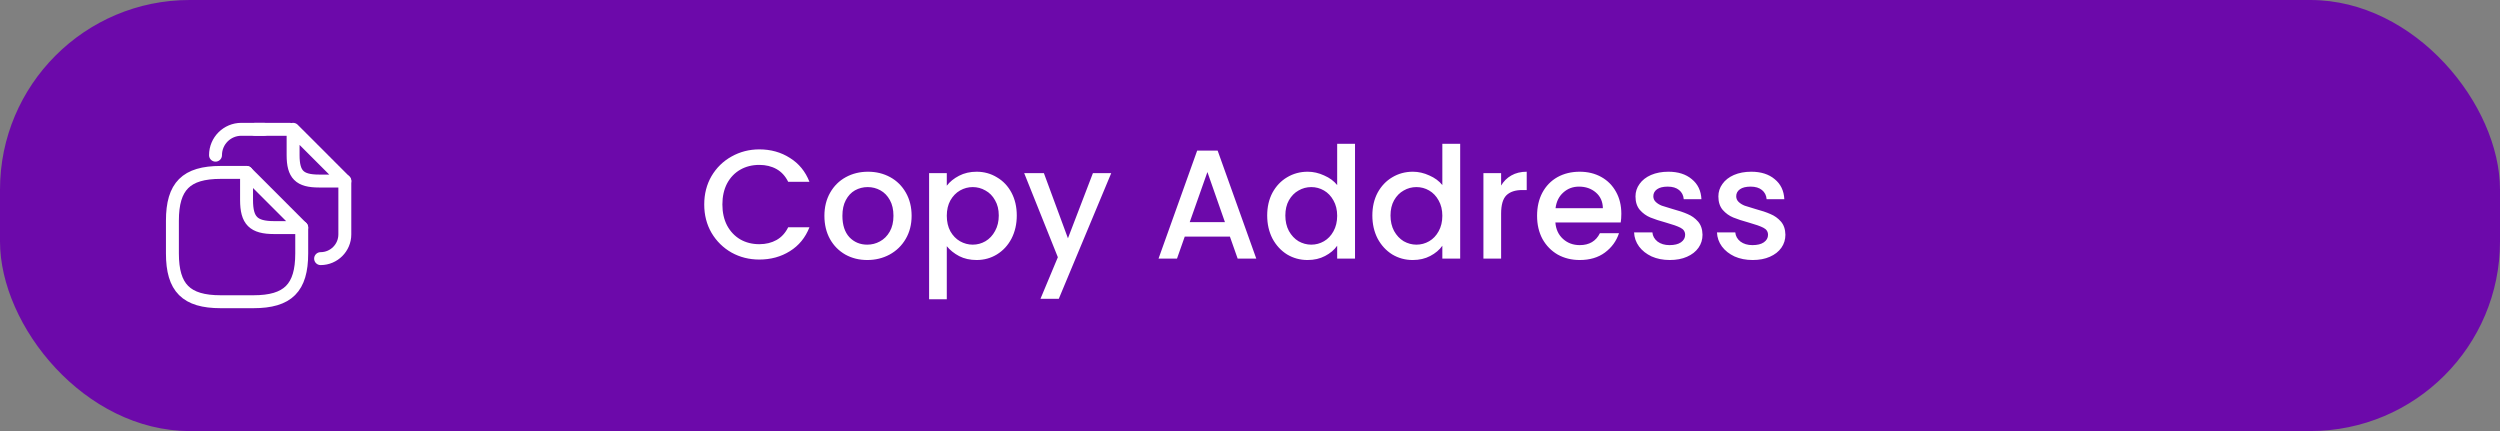 <svg width="290" height="50" viewBox="0 0 290 50" fill="none" xmlns="http://www.w3.org/2000/svg">
    <rect x="0" y="0" width="290" height="50" fill="#808080" stroke="none"/>
    <rect width="290" height="50" rx="22" fill="#6C09AA"/>
    <path d="M81.691 23.718C81.691 22.494 81.973 21.396 82.537 20.424C83.113 19.452 83.887 18.696 84.859 18.156C85.843 17.604 86.917 17.328 88.081 17.328C89.413 17.328 90.595 17.658 91.627 18.318C92.671 18.966 93.427 19.89 93.895 21.09H91.429C91.105 20.43 90.655 19.938 90.079 19.614C89.503 19.29 88.837 19.128 88.081 19.128C87.253 19.128 86.515 19.314 85.867 19.686C85.219 20.058 84.709 20.592 84.337 21.288C83.977 21.984 83.797 22.794 83.797 23.718C83.797 24.642 83.977 25.452 84.337 26.148C84.709 26.844 85.219 27.384 85.867 27.768C86.515 28.14 87.253 28.326 88.081 28.326C88.837 28.326 89.503 28.164 90.079 27.84C90.655 27.516 91.105 27.024 91.429 26.364H93.895C93.427 27.564 92.671 28.488 91.627 29.136C90.595 29.784 89.413 30.108 88.081 30.108C86.905 30.108 85.831 29.838 84.859 29.298C83.887 28.746 83.113 27.984 82.537 27.012C81.973 26.04 81.691 24.942 81.691 23.718ZM100.599 30.162C99.663 30.162 98.817 29.952 98.061 29.532C97.305 29.1 96.711 28.5 96.279 27.732C95.847 26.952 95.631 26.052 95.631 25.032C95.631 24.024 95.853 23.13 96.297 22.35C96.741 21.57 97.347 20.97 98.115 20.55C98.883 20.13 99.741 19.92 100.689 19.92C101.637 19.92 102.495 20.13 103.263 20.55C104.031 20.97 104.637 21.57 105.081 22.35C105.525 23.13 105.747 24.024 105.747 25.032C105.747 26.04 105.519 26.934 105.063 27.714C104.607 28.494 103.983 29.1 103.191 29.532C102.411 29.952 101.547 30.162 100.599 30.162ZM100.599 28.38C101.127 28.38 101.619 28.254 102.075 28.002C102.543 27.75 102.921 27.372 103.209 26.868C103.497 26.364 103.641 25.752 103.641 25.032C103.641 24.312 103.503 23.706 103.227 23.214C102.951 22.71 102.585 22.332 102.129 22.08C101.673 21.828 101.181 21.702 100.653 21.702C100.125 21.702 99.633 21.828 99.177 22.08C98.733 22.332 98.379 22.71 98.115 23.214C97.851 23.706 97.719 24.312 97.719 25.032C97.719 26.1 97.989 26.928 98.529 27.516C99.081 28.092 99.771 28.38 100.599 28.38ZM109.828 21.54C110.176 21.084 110.65 20.7 111.25 20.388C111.85 20.076 112.528 19.92 113.284 19.92C114.148 19.92 114.934 20.136 115.642 20.568C116.362 20.988 116.926 21.582 117.334 22.35C117.742 23.118 117.946 24 117.946 24.996C117.946 25.992 117.742 26.886 117.334 27.678C116.926 28.458 116.362 29.07 115.642 29.514C114.934 29.946 114.148 30.162 113.284 30.162C112.528 30.162 111.856 30.012 111.268 29.712C110.68 29.4 110.2 29.016 109.828 28.56V34.716H107.776V20.082H109.828V21.54ZM115.858 24.996C115.858 24.312 115.714 23.724 115.426 23.232C115.15 22.728 114.778 22.35 114.31 22.098C113.854 21.834 113.362 21.702 112.834 21.702C112.318 21.702 111.826 21.834 111.358 22.098C110.902 22.362 110.53 22.746 110.242 23.25C109.966 23.754 109.828 24.348 109.828 25.032C109.828 25.716 109.966 26.316 110.242 26.832C110.53 27.336 110.902 27.72 111.358 27.984C111.826 28.248 112.318 28.38 112.834 28.38C113.362 28.38 113.854 28.248 114.31 27.984C114.778 27.708 115.15 27.312 115.426 26.796C115.714 26.28 115.858 25.68 115.858 24.996ZM128.903 20.082L122.819 34.662H120.695L122.711 29.838L118.805 20.082H121.091L123.881 27.642L126.779 20.082H128.903ZM142.669 27.444H137.431L136.531 30H134.389L138.871 17.472H141.247L145.729 30H143.569L142.669 27.444ZM142.093 25.77L140.059 19.956L138.007 25.77H142.093ZM146.994 24.996C146.994 24 147.198 23.118 147.606 22.35C148.026 21.582 148.59 20.988 149.298 20.568C150.018 20.136 150.816 19.92 151.692 19.92C152.34 19.92 152.976 20.064 153.6 20.352C154.236 20.628 154.74 21 155.112 21.468V16.68H157.182V30H155.112V28.506C154.776 28.986 154.308 29.382 153.708 29.694C153.12 30.006 152.442 30.162 151.674 30.162C150.81 30.162 150.018 29.946 149.298 29.514C148.59 29.07 148.026 28.458 147.606 27.678C147.198 26.886 146.994 25.992 146.994 24.996ZM155.112 25.032C155.112 24.348 154.968 23.754 154.68 23.25C154.404 22.746 154.038 22.362 153.582 22.098C153.126 21.834 152.634 21.702 152.106 21.702C151.578 21.702 151.086 21.834 150.63 22.098C150.174 22.35 149.802 22.728 149.514 23.232C149.238 23.724 149.1 24.312 149.1 24.996C149.1 25.68 149.238 26.28 149.514 26.796C149.802 27.312 150.174 27.708 150.63 27.984C151.098 28.248 151.59 28.38 152.106 28.38C152.634 28.38 153.126 28.248 153.582 27.984C154.038 27.72 154.404 27.336 154.68 26.832C154.968 26.316 155.112 25.716 155.112 25.032ZM159.193 24.996C159.193 24 159.397 23.118 159.805 22.35C160.225 21.582 160.789 20.988 161.497 20.568C162.217 20.136 163.015 19.92 163.891 19.92C164.539 19.92 165.175 20.064 165.799 20.352C166.435 20.628 166.939 21 167.311 21.468V16.68H169.381V30H167.311V28.506C166.975 28.986 166.507 29.382 165.907 29.694C165.319 30.006 164.641 30.162 163.873 30.162C163.009 30.162 162.217 29.946 161.497 29.514C160.789 29.07 160.225 28.458 159.805 27.678C159.397 26.886 159.193 25.992 159.193 24.996ZM167.311 25.032C167.311 24.348 167.167 23.754 166.879 23.25C166.603 22.746 166.237 22.362 165.781 22.098C165.325 21.834 164.833 21.702 164.305 21.702C163.777 21.702 163.285 21.834 162.829 22.098C162.373 22.35 162.001 22.728 161.713 23.232C161.437 23.724 161.299 24.312 161.299 24.996C161.299 25.68 161.437 26.28 161.713 26.796C162.001 27.312 162.373 27.708 162.829 27.984C163.297 28.248 163.789 28.38 164.305 28.38C164.833 28.38 165.325 28.248 165.781 27.984C166.237 27.72 166.603 27.336 166.879 26.832C167.167 26.316 167.311 25.716 167.311 25.032ZM174.129 21.522C174.429 21.018 174.825 20.628 175.317 20.352C175.821 20.064 176.415 19.92 177.099 19.92V22.044H176.577C175.773 22.044 175.161 22.248 174.741 22.656C174.333 23.064 174.129 23.772 174.129 24.78V30H172.077V20.082H174.129V21.522ZM188.075 24.798C188.075 25.17 188.051 25.506 188.003 25.806H180.425C180.485 26.598 180.779 27.234 181.307 27.714C181.835 28.194 182.483 28.434 183.251 28.434C184.355 28.434 185.135 27.972 185.591 27.048H187.805C187.505 27.96 186.959 28.71 186.167 29.298C185.387 29.874 184.415 30.162 183.251 30.162C182.303 30.162 181.451 29.952 180.695 29.532C179.951 29.1 179.363 28.5 178.931 27.732C178.511 26.952 178.301 26.052 178.301 25.032C178.301 24.012 178.505 23.118 178.913 22.35C179.333 21.57 179.915 20.97 180.659 20.55C181.415 20.13 182.279 19.92 183.251 19.92C184.187 19.92 185.021 20.124 185.753 20.532C186.485 20.94 187.055 21.516 187.463 22.26C187.871 22.992 188.075 23.838 188.075 24.798ZM185.933 24.15C185.921 23.394 185.651 22.788 185.123 22.332C184.595 21.876 183.941 21.648 183.161 21.648C182.453 21.648 181.847 21.876 181.343 22.332C180.839 22.776 180.539 23.382 180.443 24.15H185.933ZM193.694 30.162C192.914 30.162 192.212 30.024 191.588 29.748C190.976 29.46 190.49 29.076 190.13 28.596C189.77 28.104 189.578 27.558 189.554 26.958H191.678C191.714 27.378 191.912 27.732 192.272 28.02C192.644 28.296 193.106 28.434 193.658 28.434C194.234 28.434 194.678 28.326 194.99 28.11C195.314 27.882 195.476 27.594 195.476 27.246C195.476 26.874 195.296 26.598 194.936 26.418C194.588 26.238 194.03 26.04 193.262 25.824C192.518 25.62 191.912 25.422 191.444 25.23C190.976 25.038 190.568 24.744 190.22 24.348C189.884 23.952 189.716 23.43 189.716 22.782C189.716 22.254 189.872 21.774 190.184 21.342C190.496 20.898 190.94 20.55 191.516 20.298C192.104 20.046 192.776 19.92 193.532 19.92C194.66 19.92 195.566 20.208 196.25 20.784C196.946 21.348 197.318 22.122 197.366 23.106H195.314C195.278 22.662 195.098 22.308 194.774 22.044C194.45 21.78 194.012 21.648 193.46 21.648C192.92 21.648 192.506 21.75 192.218 21.954C191.93 22.158 191.786 22.428 191.786 22.764C191.786 23.028 191.882 23.25 192.074 23.43C192.266 23.61 192.5 23.754 192.776 23.862C193.052 23.958 193.46 24.084 194 24.24C194.72 24.432 195.308 24.63 195.764 24.834C196.232 25.026 196.634 25.314 196.97 25.698C197.306 26.082 197.48 26.592 197.492 27.228C197.492 27.792 197.336 28.296 197.024 28.74C196.712 29.184 196.268 29.532 195.692 29.784C195.128 30.036 194.462 30.162 193.694 30.162ZM203.309 30.162C202.529 30.162 201.827 30.024 201.203 29.748C200.591 29.46 200.105 29.076 199.745 28.596C199.385 28.104 199.193 27.558 199.169 26.958H201.293C201.329 27.378 201.527 27.732 201.887 28.02C202.259 28.296 202.721 28.434 203.273 28.434C203.849 28.434 204.293 28.326 204.605 28.11C204.929 27.882 205.091 27.594 205.091 27.246C205.091 26.874 204.911 26.598 204.551 26.418C204.203 26.238 203.645 26.04 202.877 25.824C202.133 25.62 201.527 25.422 201.059 25.23C200.591 25.038 200.183 24.744 199.835 24.348C199.499 23.952 199.331 23.43 199.331 22.782C199.331 22.254 199.487 21.774 199.799 21.342C200.111 20.898 200.555 20.55 201.131 20.298C201.719 20.046 202.391 19.92 203.147 19.92C204.275 19.92 205.181 20.208 205.865 20.784C206.561 21.348 206.933 22.122 206.981 23.106H204.929C204.893 22.662 204.713 22.308 204.389 22.044C204.065 21.78 203.627 21.648 203.075 21.648C202.535 21.648 202.121 21.75 201.833 21.954C201.545 22.158 201.401 22.428 201.401 22.764C201.401 23.028 201.497 23.25 201.689 23.43C201.881 23.61 202.115 23.754 202.391 23.862C202.667 23.958 203.075 24.084 203.615 24.24C204.335 24.432 204.923 24.63 205.379 24.834C205.847 25.026 206.249 25.314 206.585 25.698C206.921 26.082 207.095 26.592 207.107 27.228C207.107 27.792 206.951 28.296 206.639 28.74C206.327 29.184 205.883 29.532 205.307 29.784C204.743 30.036 204.077 30.162 203.309 30.162Z" fill="white"/>
    <path d="M35 26.4V29.4C35 33.4 33.4 35 29.4 35H25.6C21.6 35 20 33.4 20 29.4V25.6C20 21.6 21.6 20 25.6 20H28.6" stroke="white" stroke-width="1.5" stroke-linecap="round" stroke-linejoin="round"/>
    <path d="M35 26.4H31.8C29.4 26.4 28.6 25.6 28.6 23.2V20L35 26.4Z" stroke="white" stroke-width="1.5" stroke-linecap="round" stroke-linejoin="round"/>
    <path d="M29.6 15H33.6" stroke="white" stroke-width="1.5" stroke-linecap="round" stroke-linejoin="round"/>
    <path d="M25 18C25 16.34 26.34 15 28 15H30.62" stroke="white" stroke-width="1.5" stroke-linecap="round" stroke-linejoin="round"/>
    <path d="M40 21V27.19C40 28.74 38.74 30 37.19 30" stroke="white" stroke-width="1.5" stroke-linecap="round" stroke-linejoin="round"/>
    <path d="M40 21H37C34.75 21 34 20.25 34 18V15L40 21Z" stroke="white" stroke-width="1.5" stroke-linecap="round" stroke-linejoin="round"/>
</svg>